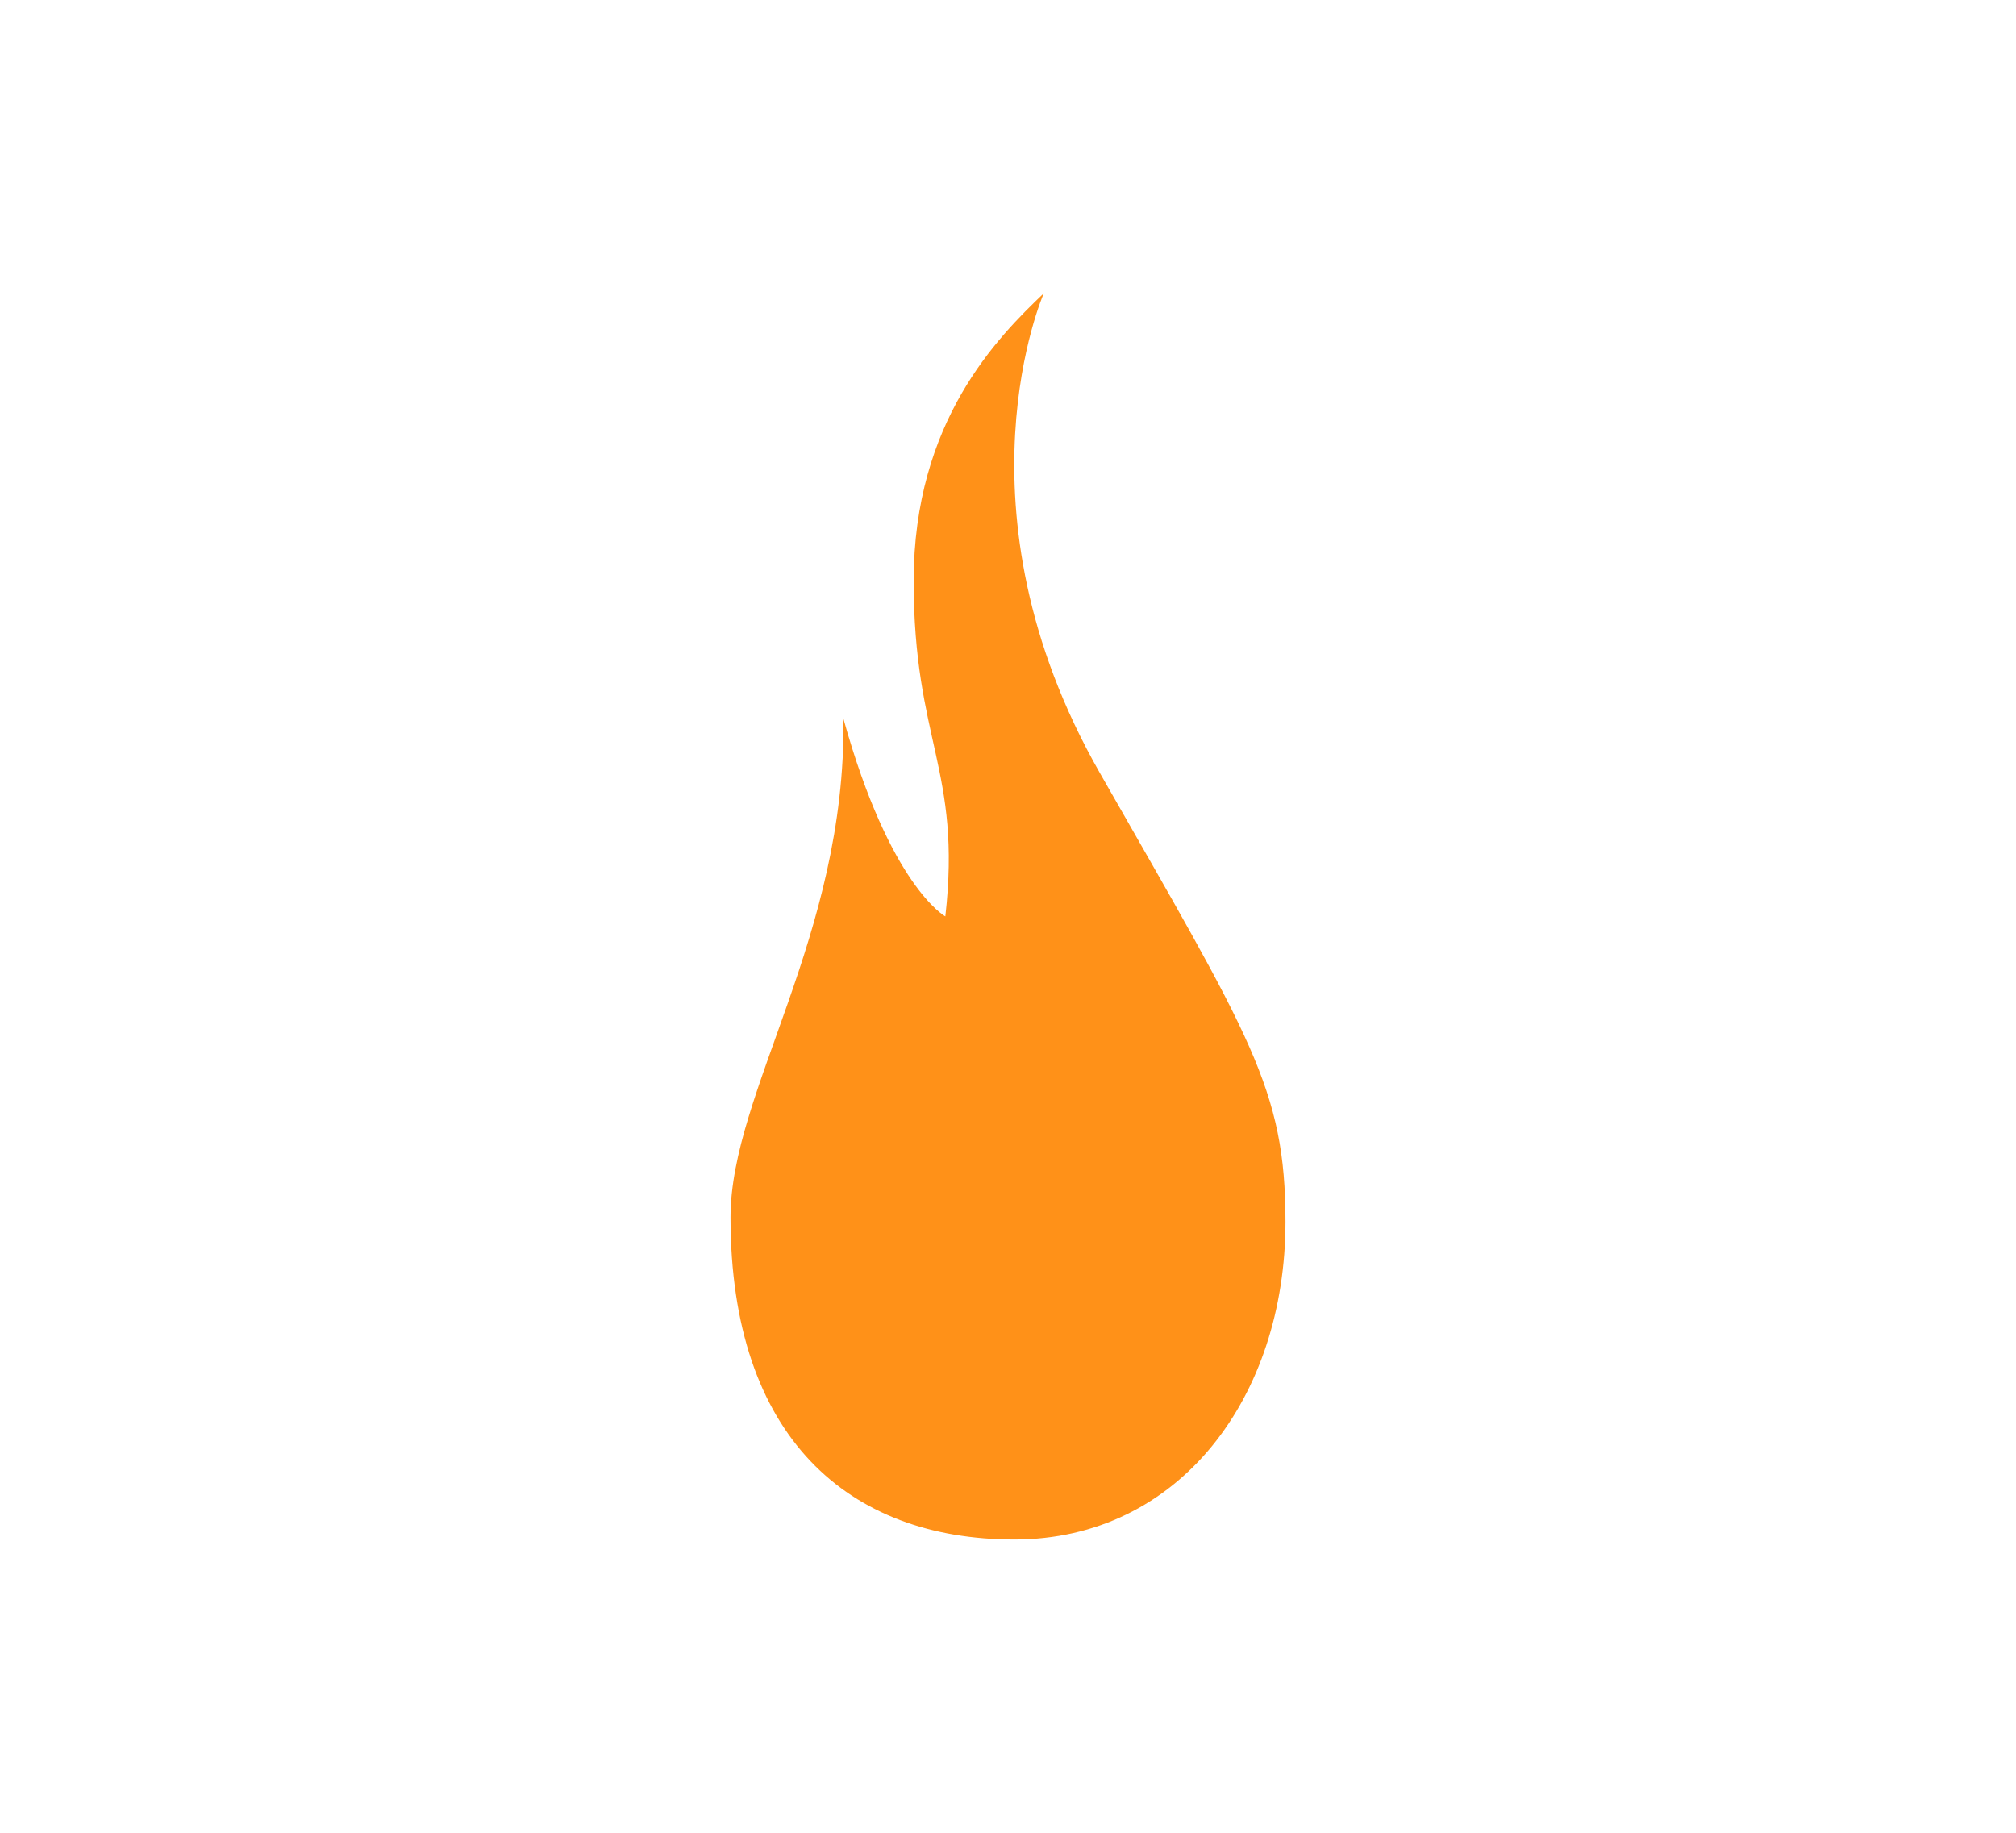 <svg xmlns="http://www.w3.org/2000/svg" xml:space="preserve" id="Layer_1" width="110" height="100" x="0" y="0" style="enable-background:new 0 0 110 100" version="1.1" viewBox="0 0 110 100"><style type="text/css">.st0{fill:#fff}.st1{fill:#ff9118}</style><path d="M0 0h110v100H0z" class="st0"/><path d="M56.954 16s-5.185 11.722 3.043 26.148S70.14 59.392 70.14 66.664C70.14 76.206 64.362 84 55.342 84S39.86 78.44 39.86 66.418c0-6.838 6.312-15.328 6.161-27.2C48.576 48.385 51.581 50 51.581 50c.902-8.002-1.728-9.58-1.728-18.296s4.583-13.3 7.101-15.704z" class="st1"/></svg>